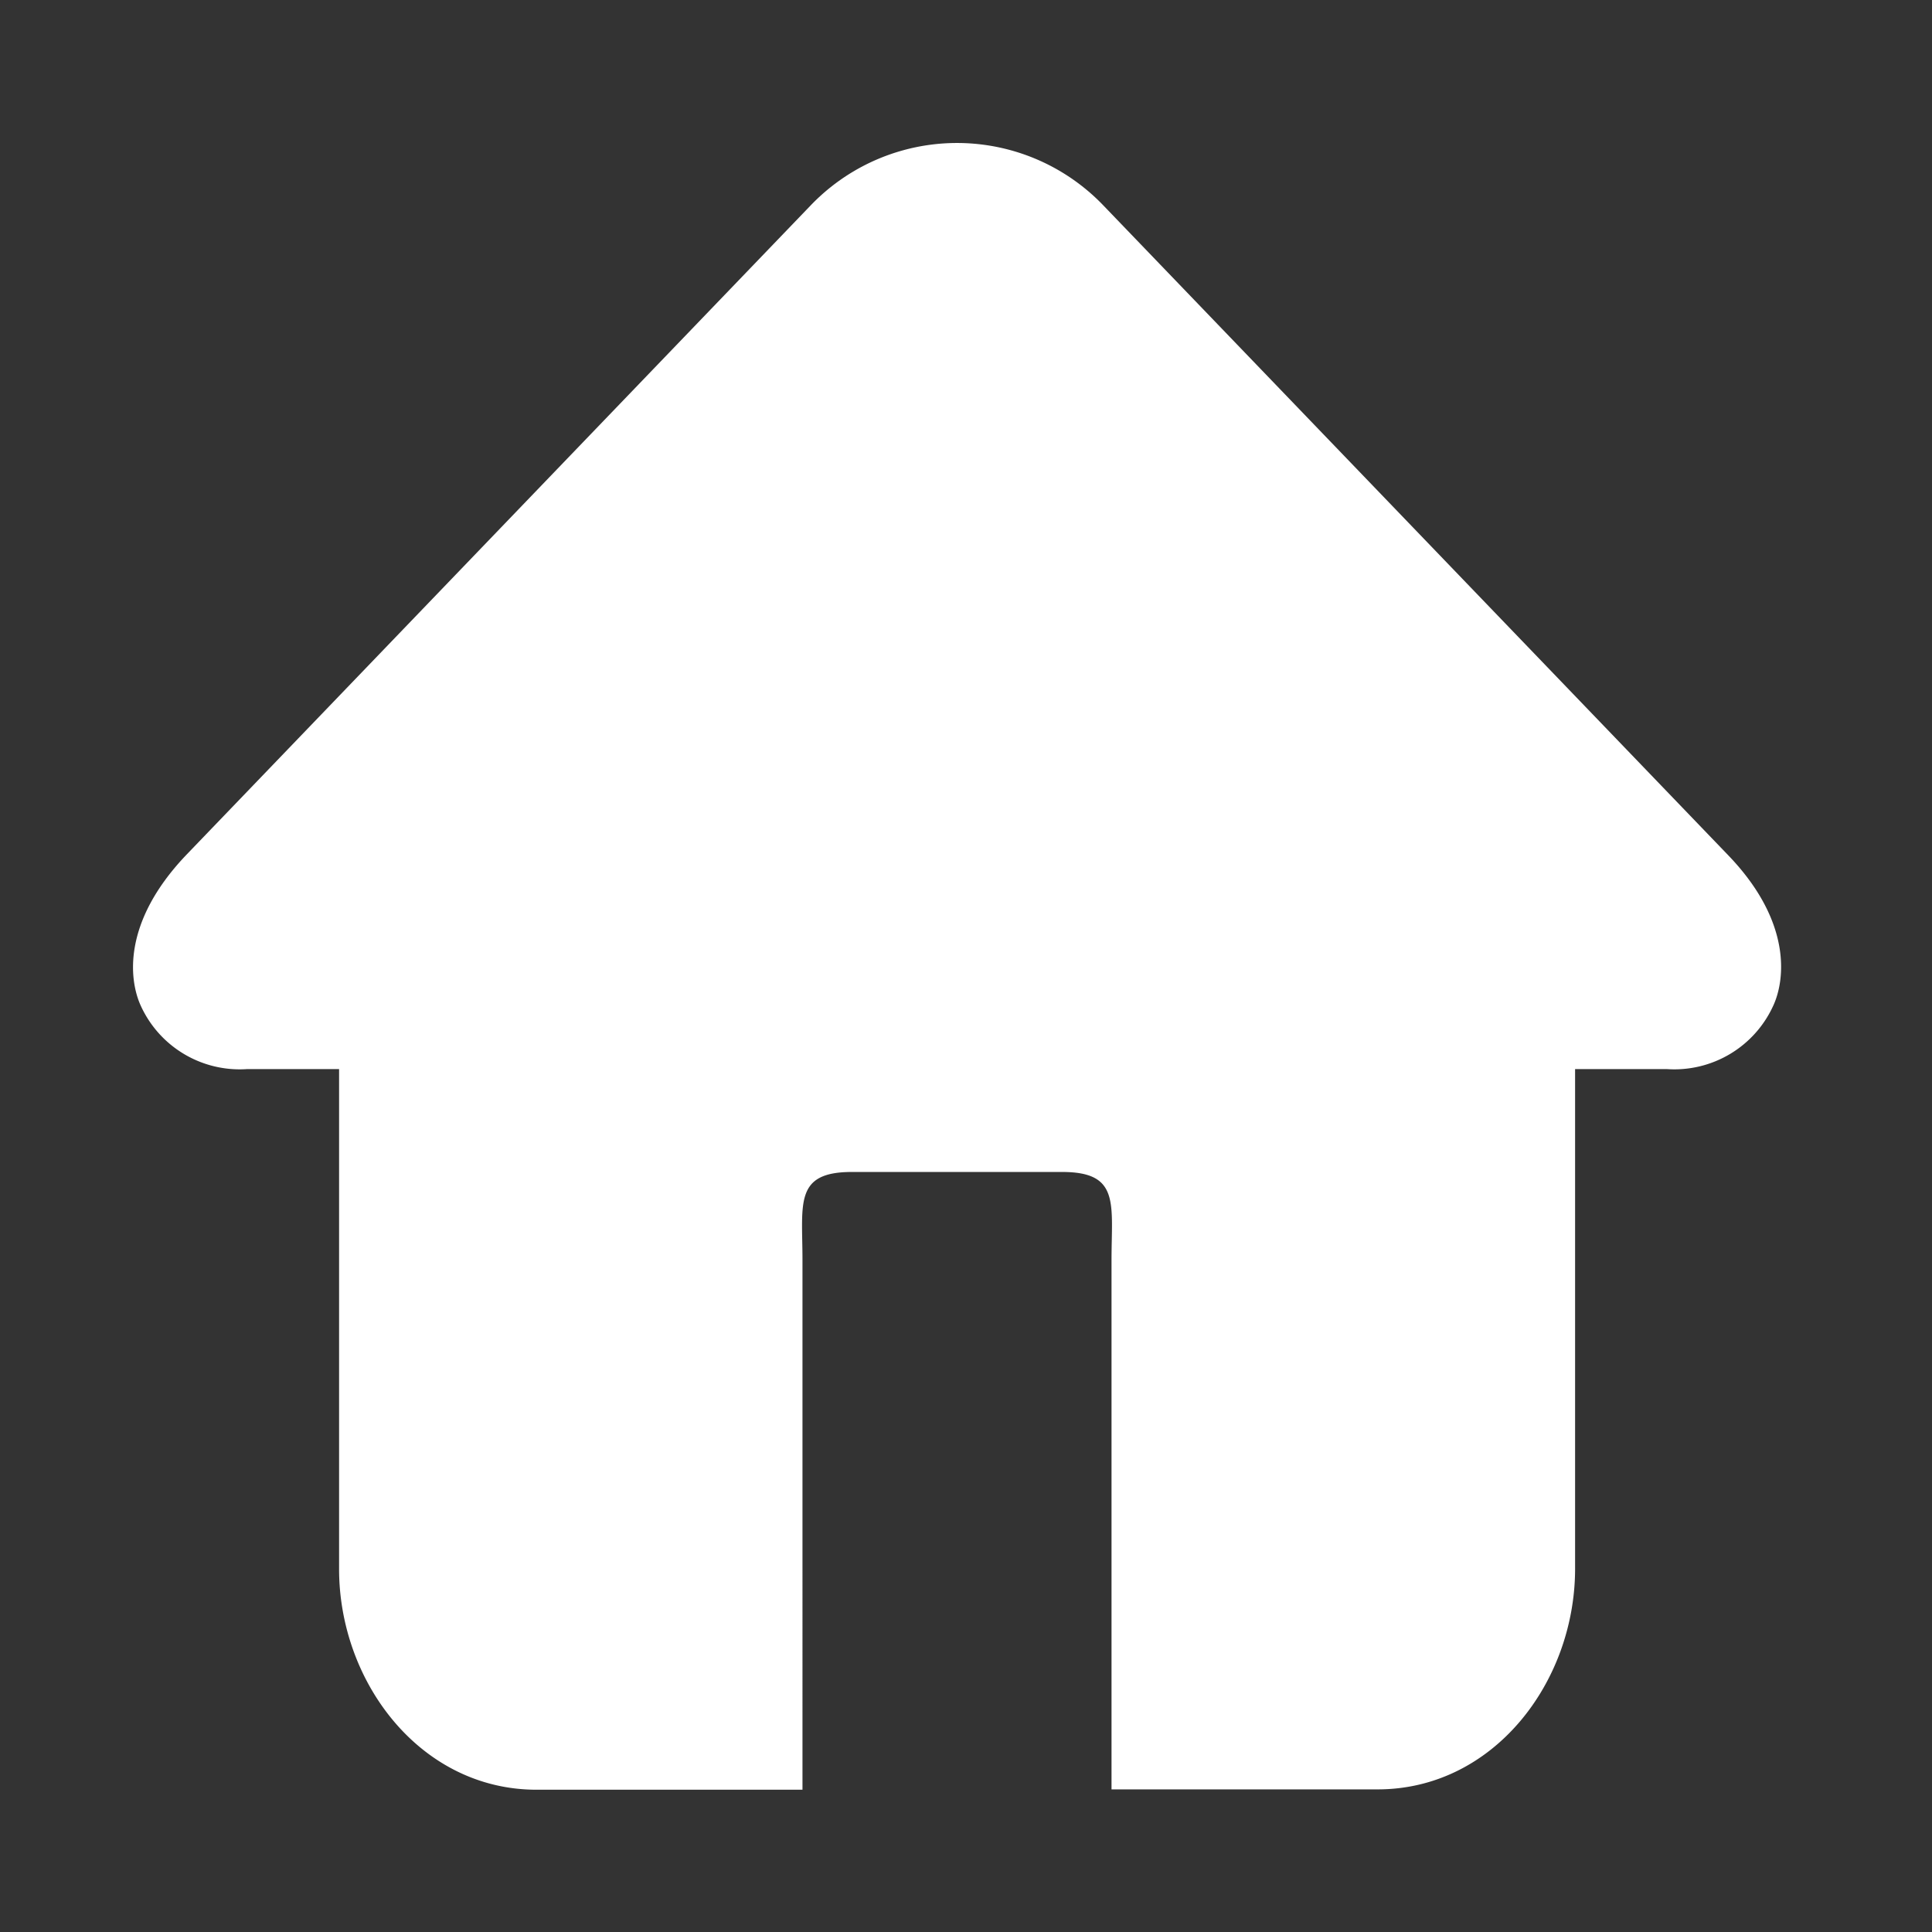 <?xml version="1.0" standalone="no"?><!DOCTYPE svg PUBLIC "-//W3C//DTD SVG 1.1//EN" "http://www.w3.org/Graphics/SVG/1.1/DTD/svg11.dtd"><svg t="1625978348789" class="icon" viewBox="0 0 1024 1024" version="1.1" xmlns="http://www.w3.org/2000/svg" p-id="2403" xmlns:xlink="http://www.w3.org/1999/xlink" width="200" height="200"><rect x="0" y="0" width="1024" height="1024" fill="#333333" stroke="none"/><defs><style type="text/css"></style></defs><path d="M916.01 453.32L584.81 108.89a107.46 107.46 0 0 0-155.16 0L98.54 453.32c-34.2 36-29.79 66.33-24.21 79.11a57.6 57.6 0 0 0 56.79 34.2h48.6v264.96c0 60.12 43.2 117 104.67 117h140.94V667.97c0-30.06-4.5-46.8 26.19-46.8h111.42c30.78 0 26.19 16.74 26.19 46.8v280.44h141.03c61.38 0 104.67-56.7 104.67-117V566.63h48.51a57.6 57.6 0 0 0 56.79-34.2c5.67-12.78 10.08-43.56-24.12-79.11z" fill="#ffffff" p-id="2404"></path></svg>
